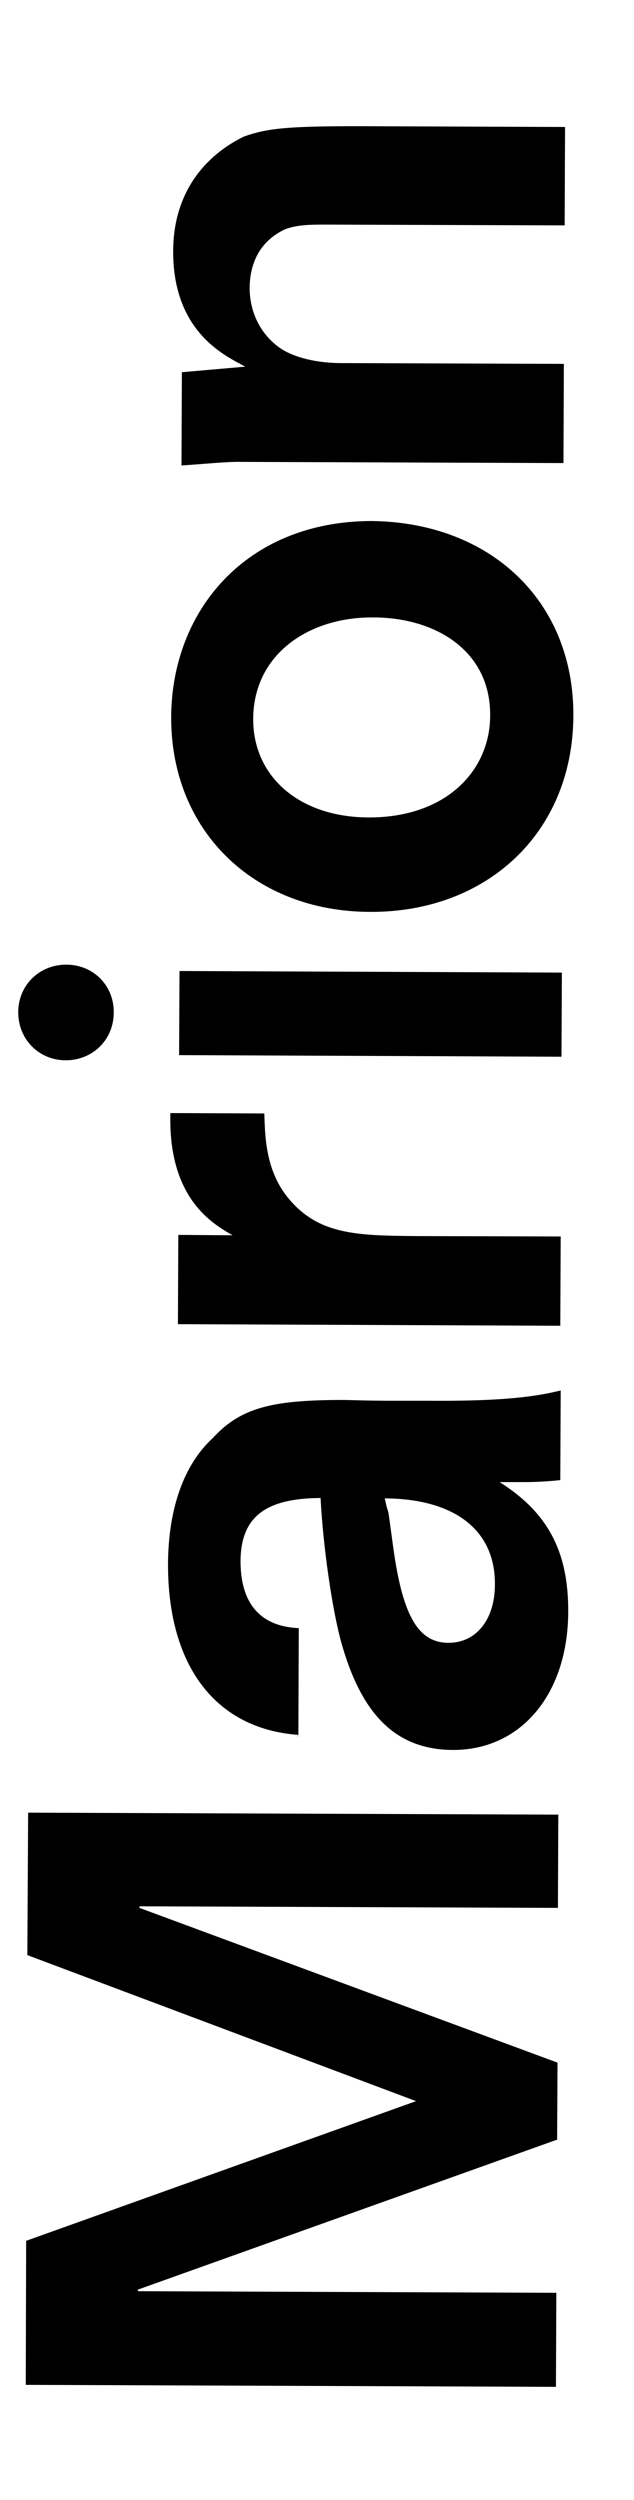 <?xml version="1.0" encoding="utf-8"?>
<!-- Generator: Adobe Illustrator 19.0.0, SVG Export Plug-In . SVG Version: 6.00 Build 0)  -->
<svg version="1.1" id="Calque_1" xmlns="http://www.w3.org/2000/svg" xmlns:xlink="http://www.w3.org/1999/xlink" x="0px" y="0px"
	 viewBox="0 0 160 630" style="enable-background:new 0 0 160 630;" xml:space="preserve">
<polygon id="XMLID_14_" points="6.9,492.7 105,529.5 6.6,564.7 6.5,601 140.3,601.5 140.4,577.8 34.8,577.4 34.8,577 140.6,539.2 
	140.7,519.8 35.2,480.8 35.2,480.4 140.8,480.8 140.9,457.3 7.1,456.8 "/>
<path id="XMLID_10_" d="M98.1,381.6l1.2,8.8c2.4,17.1,6.4,23.6,13.9,23.6c7,0,11.7-5.9,11.7-14.7c0.1-13.8-10.3-21.6-27.8-21.7
	l0.5,2.2C97.9,380.7,98.1,381.4,98.1,381.6 M75.1,437.4v0.2l0.2-0.2H75.1z M42.4,394c0.1-13.7,3.9-24.8,11.3-31.6
	c6.9-7.5,14.6-9.6,32.6-9.6c2,0,6.3,0.2,13.1,0.2l9,0c15.3,0.1,25.2-0.6,33.1-2.6l-0.1,22.6c-4.9,0.5-7.4,0.5-10.6,0.5l-4.7,0
	c12,7.6,17.4,17.3,17.3,32.8c-0.1,20.7-12,34.8-29.2,34.7c-14.6-0.1-23.1-9.3-28.1-27.2c-2.3-8.3-4.6-24.4-5.2-36.3
	c-14,0.1-20.1,4.8-20.2,15.9c0,10.8,5.1,16.5,14.7,16.9l-0.1,26.9C54.4,435.7,42.3,419.8,42.4,394"/>
<path id="XMLID_9_" d="M58.7,311.3c-5-2.9-16.3-9.2-15.7-30.8l23.7,0.1c0.2,4.9,0.1,13.8,5.7,20.9c7.7,9.7,17.4,9.9,33.4,10
	l35.7,0.1l-0.1,22.5l-96.5-0.4l0.1-22.5L58.7,311.3z"/>
<path id="XMLID_6_" d="M141.8,245.1l-0.1,21.2l-96.5-0.4l0.1-21.2L141.8,245.1z M28.7,255.2c0,6.8-5.3,12-12.1,12
	c-6.8,0-12-5.3-12-12.1c0-6.8,5.3-12,12.1-12C23.6,243.1,28.8,248.4,28.7,255.2"/>
<path id="XMLID_3_" d="M63.9,181.1c-0.1,14.4,11.4,24.8,29,24.9c19.8,0.1,30.8-11.9,30.8-25.7c0.1-16.7-14.4-25-30.4-24.7
	C77.5,155.8,64,165.1,63.9,181.1 M144.7,180.3c-0.1,29.8-22.1,49.7-51.4,49.5c-29.3-0.1-50.2-20.5-50.1-49.1
	c0.1-26.6,18.7-49.3,50.5-49.4C123.7,131.6,144.8,151.4,144.7,180.3"/>
<path id="XMLID_2_" d="M45.8,117.3l0.1-23.5l16-1.4c-4.5-2.5-18.3-8.3-18.2-29.2c0.1-17.8,11.6-25.8,17.9-28.8
	c5.9-2.1,11.1-2.6,29.1-2.6l51.9,0.2l-0.1,24.8l-60-0.2c-4.1,0-7.5,0-10.6,1.2c-4.9,2.3-8.8,6.8-8.9,14.7c0,6.5,3,12,7.8,15.3
	c2.7,1.8,7.7,3.6,14.9,3.7l56.6,0.2l-0.1,25l-81.4-0.3C57.5,116.3,50.7,117,45.8,117.3"/>
</svg>
